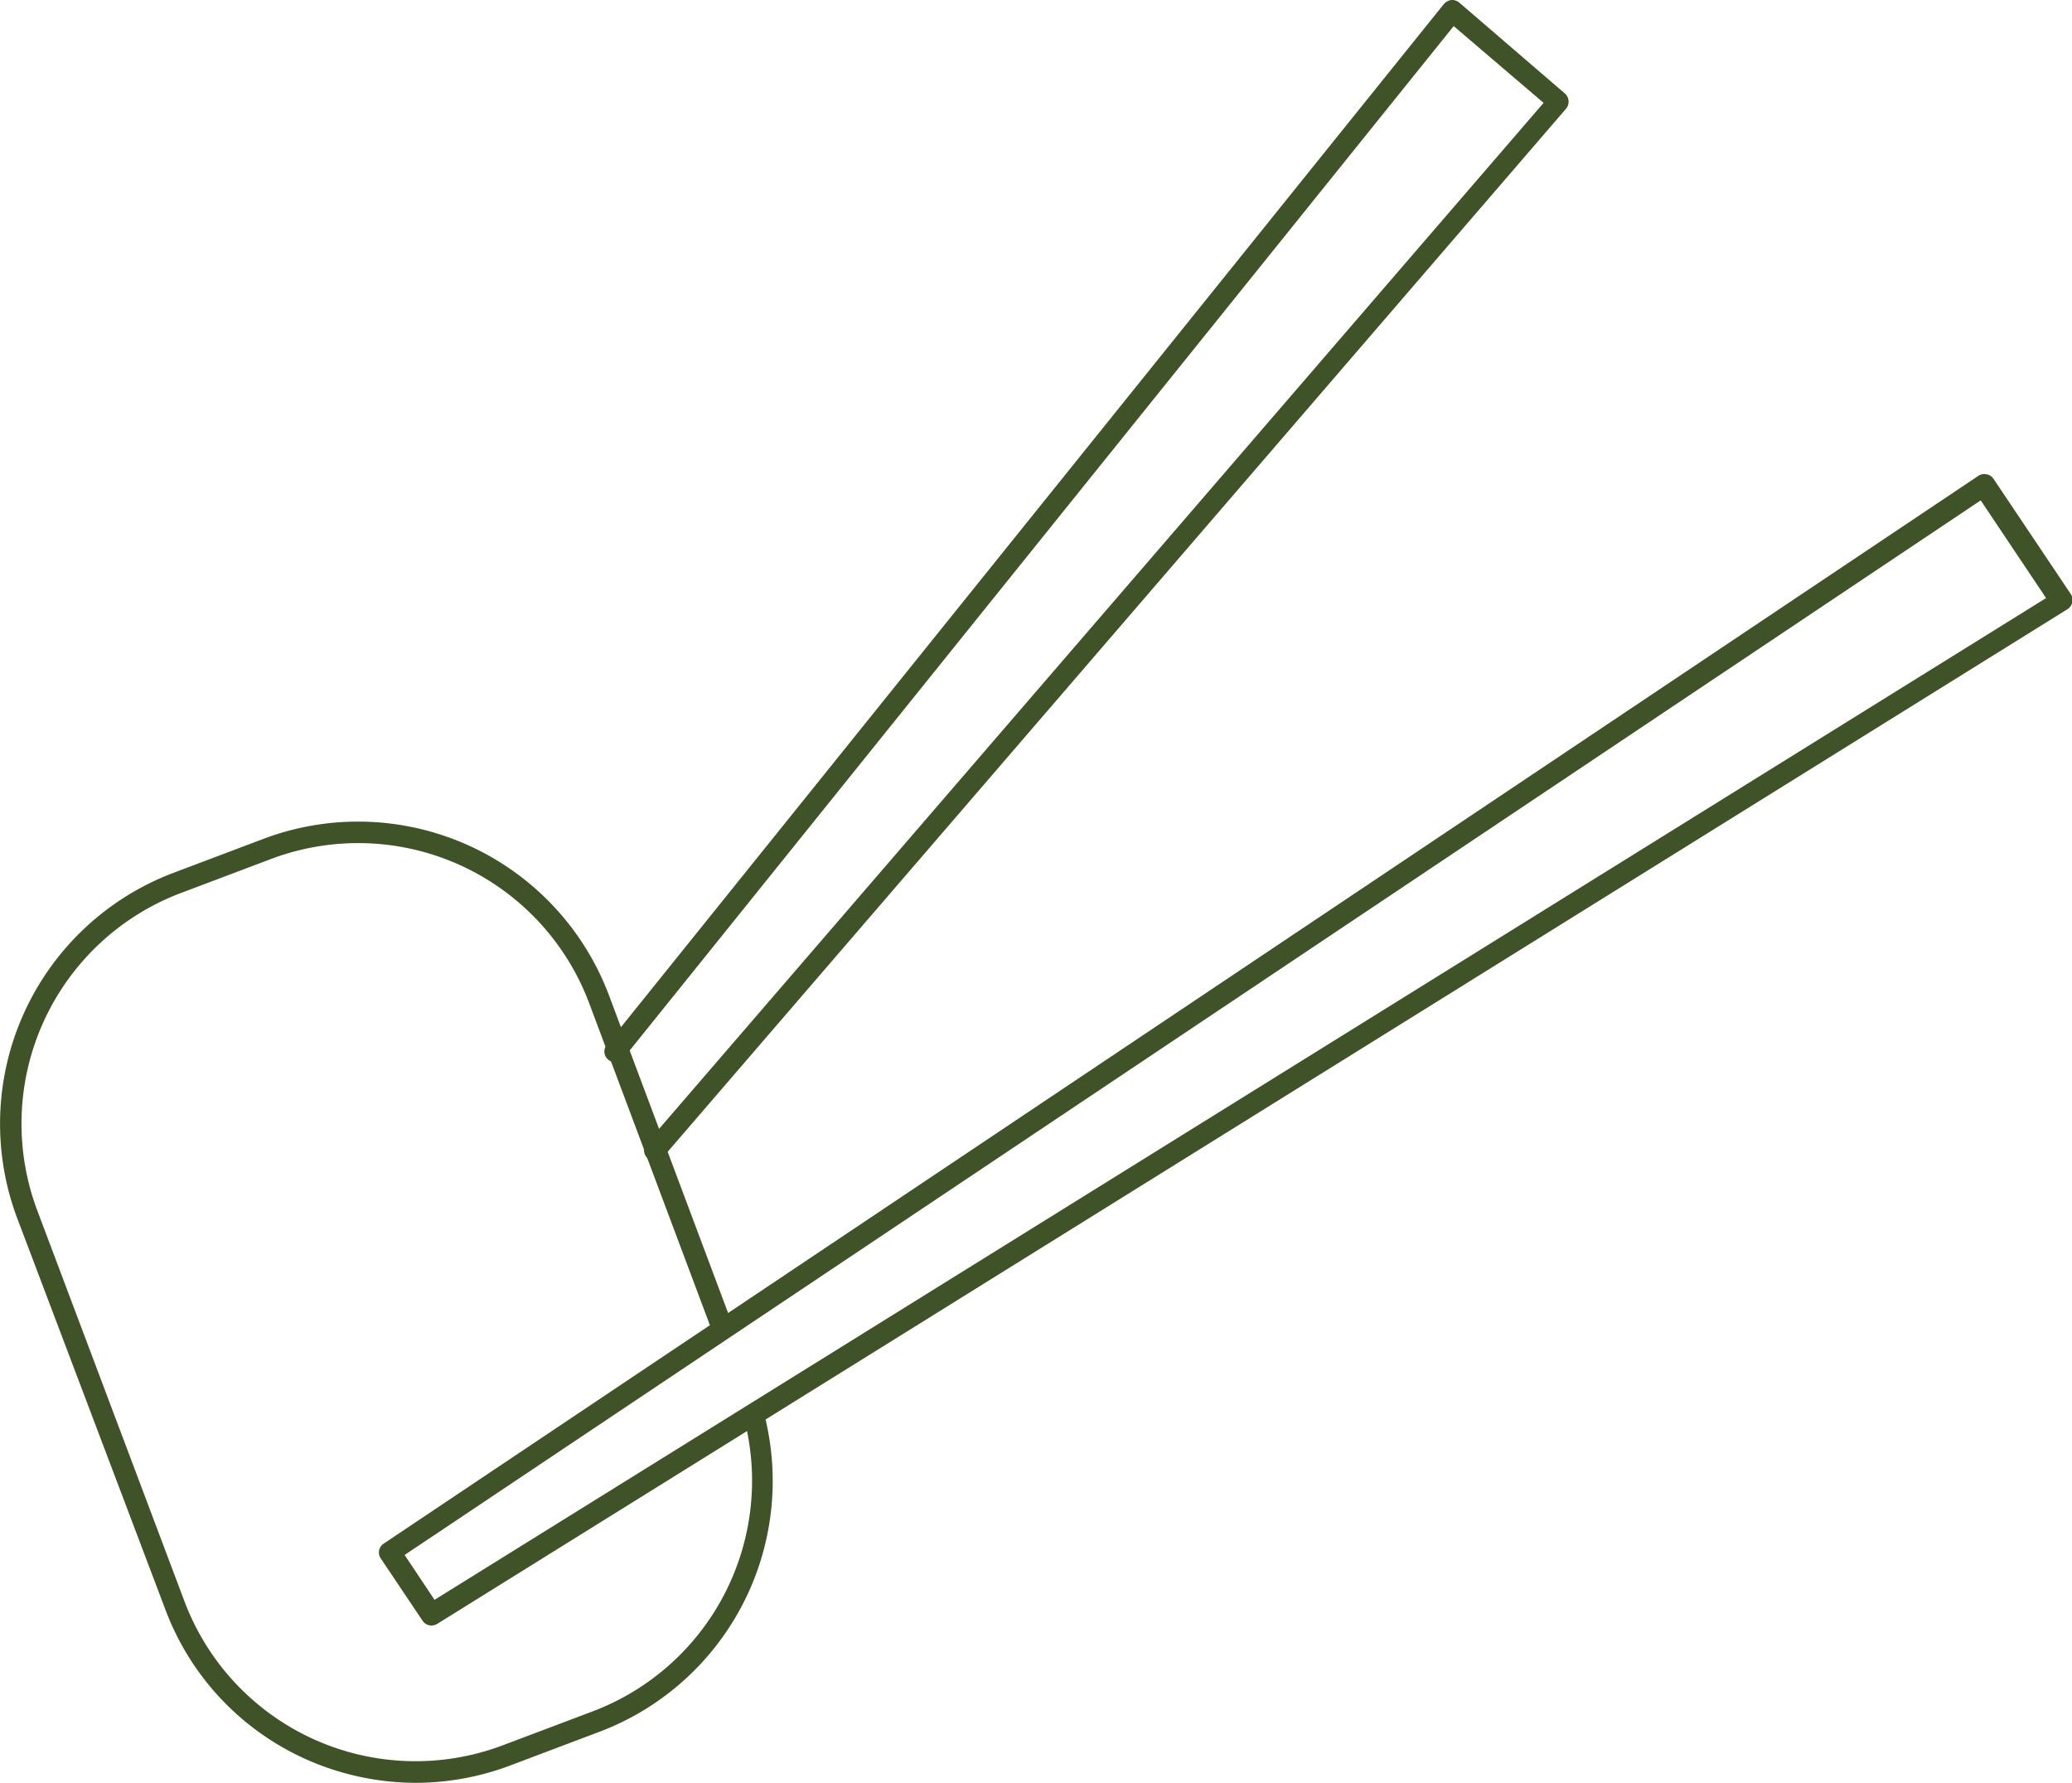 <svg id="レイヤー_1" data-name="レイヤー 1" xmlns="http://www.w3.org/2000/svg" viewBox="0 0 103.95 89.43"><defs><style>.cls-1{fill:#405328;}</style></defs><title>p5</title><path class="cls-1" d="M32.85,58.24a.53.53,0,0,1-.35-.13.54.54,0,0,1-.06-.76l45-52.19L72.93,1.31,31.28,53.08a.54.54,0,0,1-.76.08.53.53,0,0,1-.08-.75L72.44.2a.62.62,0,0,1,.37-.2.57.57,0,0,1,.4.13l5.3,4.56a.55.55,0,0,1,.06.76L33.26,58.05A.53.53,0,0,1,32.85,58.24Z"/><path class="cls-1" d="M21.64,81.54a.54.54,0,0,1-.44-.24l-2.1-3.13a.53.53,0,0,1,.15-.74l80-53.56a.52.52,0,0,1,.4-.08A.52.52,0,0,1,100,24l3.89,5.8a.55.55,0,0,1-.17.76L21.93,81.46A.6.6,0,0,1,21.64,81.54ZM20.3,78l1.5,2.25L102.65,30l-3.28-4.9Z"/><path class="cls-1" d="M20.86,89.43a13.57,13.57,0,0,1-5.57-1.21,13.36,13.36,0,0,1-7-7.5L.86,61.1A13.46,13.46,0,0,1,8.71,43.78l4.53-1.71a13.45,13.45,0,0,1,17.31,7.85l6,16a.54.54,0,1,1-1,.38l-6-16a12.38,12.38,0,0,0-15.93-7.22L9.09,44.79A12.37,12.37,0,0,0,1.87,60.72L9.26,80.34a12.39,12.39,0,0,0,15.93,7.22l4.53-1.71a12.37,12.37,0,0,0,7.65-14.54.54.54,0,0,1,1-.26A13.45,13.45,0,0,1,30.1,86.86l-4.53,1.71A13.48,13.48,0,0,1,20.86,89.43Z"/></svg>